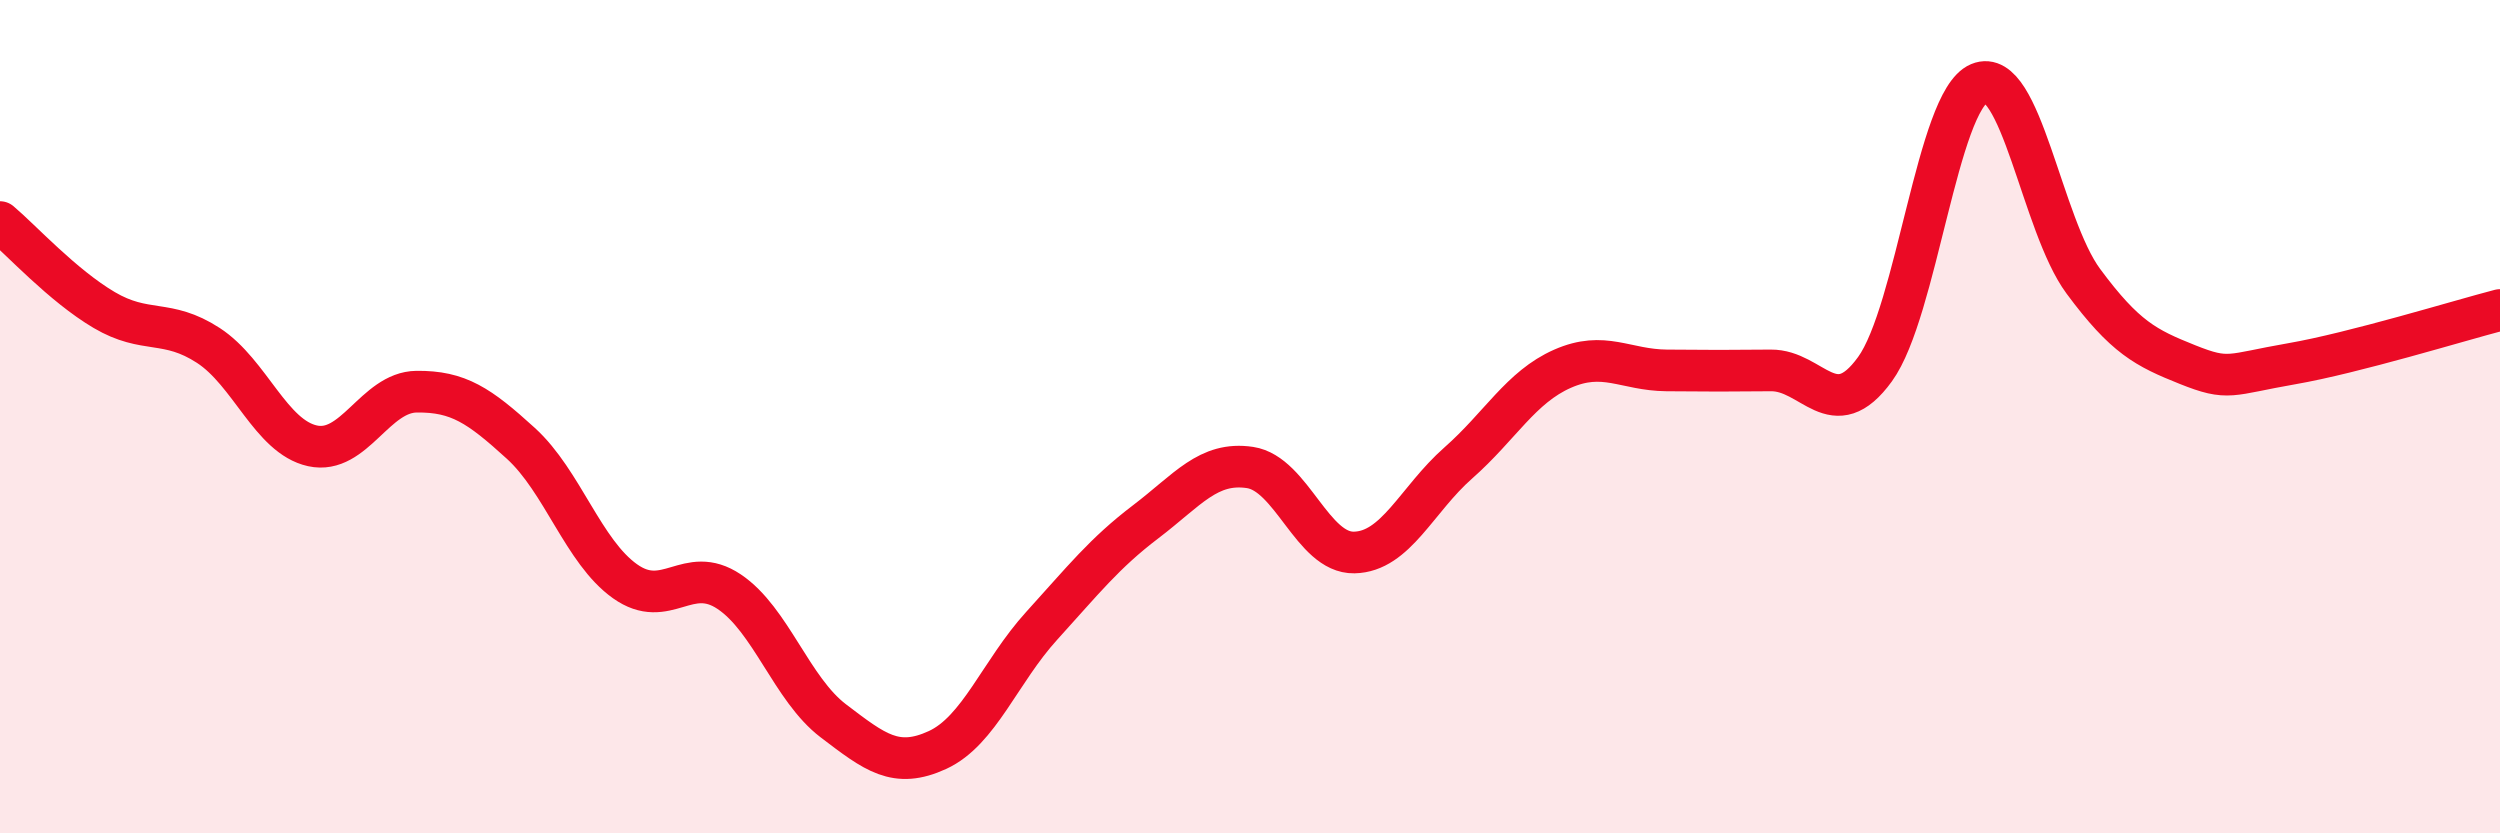 
    <svg width="60" height="20" viewBox="0 0 60 20" xmlns="http://www.w3.org/2000/svg">
      <path
        d="M 0,5.33 C 0.5,5.75 1.5,6.85 2.5,7.44 C 3.5,8.03 4,7.64 5,8.29 C 6,8.94 6.5,10.48 7.5,10.7 C 8.5,10.92 9,9.41 10,9.4 C 11,9.39 11.5,9.73 12.5,10.64 C 13.5,11.55 14,13.24 15,13.95 C 16,14.66 16.5,13.53 17.5,14.2 C 18.5,14.87 19,16.54 20,17.3 C 21,18.06 21.5,18.46 22.5,18 C 23.5,17.54 24,16.12 25,15.02 C 26,13.92 26.5,13.28 27.5,12.52 C 28.5,11.76 29,11.07 30,11.22 C 31,11.37 31.5,13.28 32.5,13.26 C 33.5,13.24 34,11.99 35,11.11 C 36,10.23 36.5,9.29 37.5,8.85 C 38.5,8.41 39,8.88 40,8.89 C 41,8.9 41.5,8.9 42.5,8.89 C 43.5,8.88 44,10.24 45,8.86 C 46,7.48 46.5,2.42 47.5,2 C 48.5,1.58 49,5.4 50,6.75 C 51,8.1 51.5,8.35 52.5,8.75 C 53.5,9.15 53.5,8.99 55,8.73 C 56.5,8.47 59,7.7 60,7.44L60 20L0 20Z"
        fill="#EB0A25"
        opacity="0.1"
        stroke-linecap="round"
        stroke-linejoin="round"
      />
      <path
        d="M 0,5.33 C 0.5,5.75 1.5,6.85 2.5,7.44 C 3.5,8.03 4,7.64 5,8.29 C 6,8.94 6.5,10.48 7.5,10.7 C 8.5,10.92 9,9.41 10,9.4 C 11,9.39 11.5,9.73 12.5,10.64 C 13.5,11.55 14,13.24 15,13.95 C 16,14.66 16.5,13.53 17.5,14.2 C 18.5,14.87 19,16.54 20,17.3 C 21,18.06 21.5,18.46 22.5,18 C 23.5,17.54 24,16.12 25,15.02 C 26,13.92 26.5,13.28 27.5,12.52 C 28.5,11.76 29,11.07 30,11.22 C 31,11.37 31.5,13.28 32.5,13.26 C 33.5,13.24 34,11.99 35,11.11 C 36,10.23 36.5,9.29 37.5,8.85 C 38.5,8.41 39,8.88 40,8.89 C 41,8.9 41.5,8.9 42.5,8.89 C 43.5,8.88 44,10.24 45,8.86 C 46,7.48 46.5,2.42 47.5,2 C 48.5,1.58 49,5.4 50,6.75 C 51,8.1 51.5,8.35 52.5,8.75 C 53.5,9.15 53.5,8.99 55,8.73 C 56.5,8.47 59,7.7 60,7.44"
        stroke="#EB0A25"
        stroke-width="1"
        fill="none"
        stroke-linecap="round"
        stroke-linejoin="round"
      />
    </svg>
  